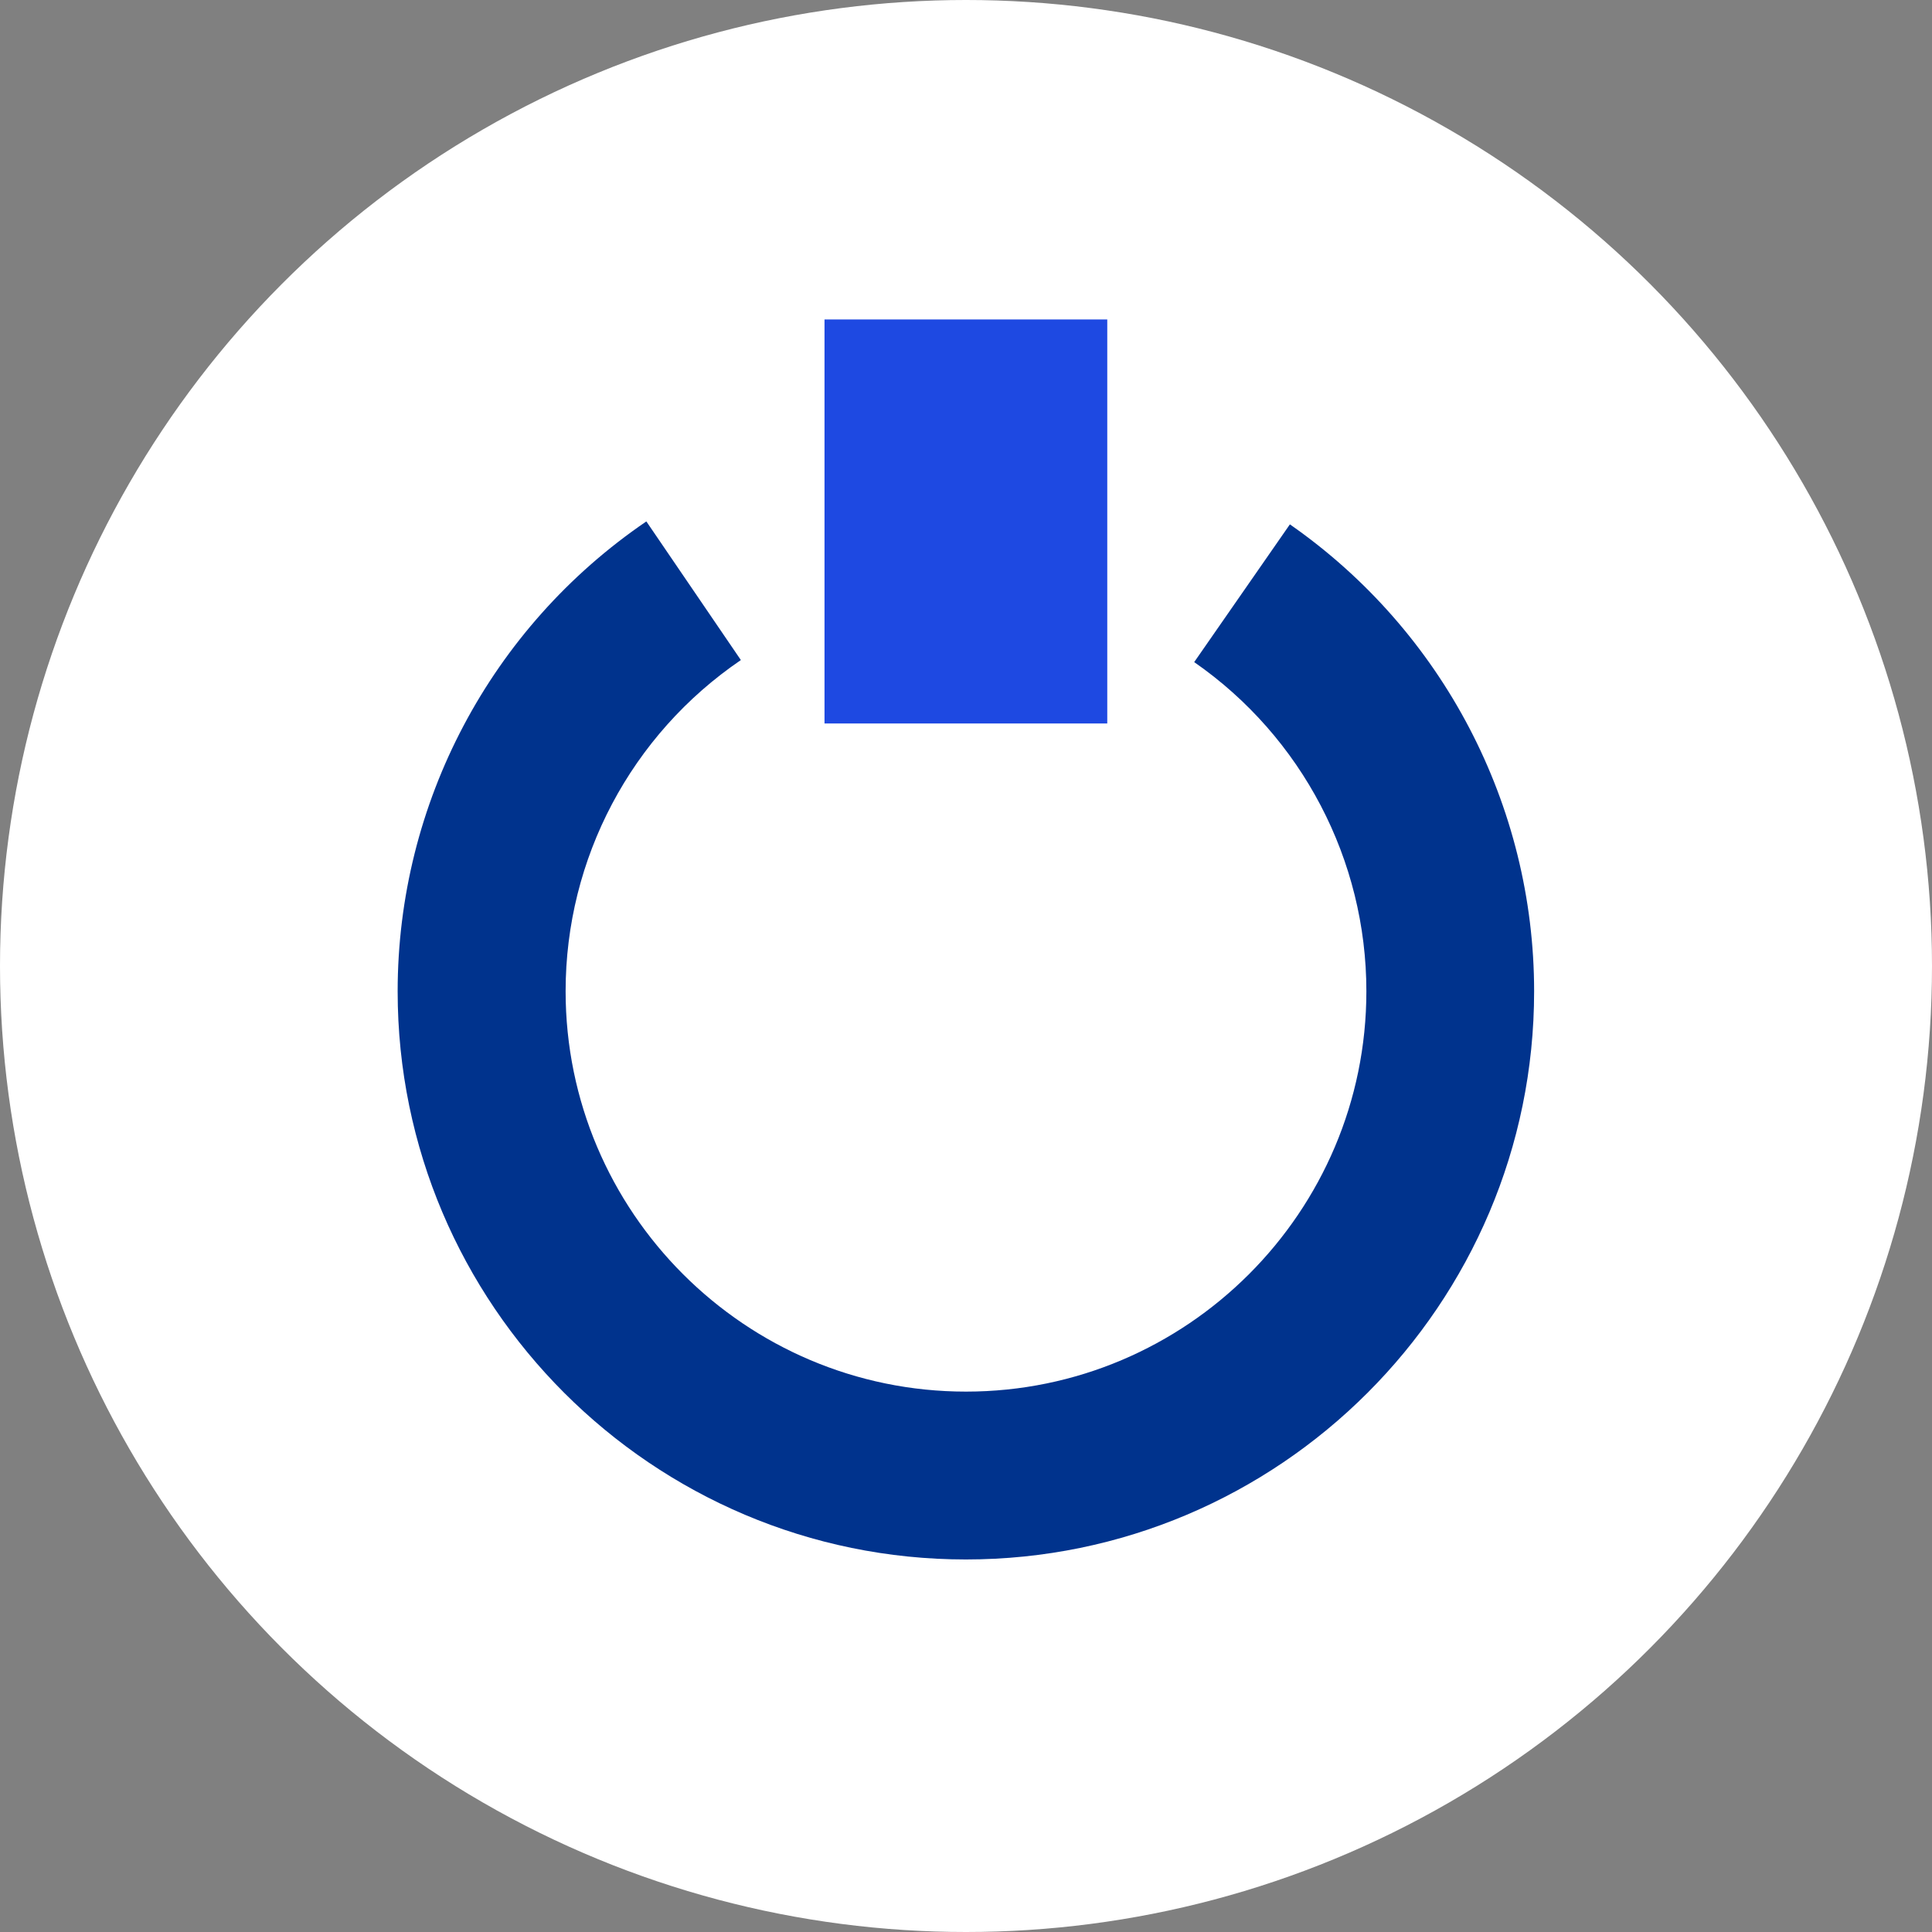 <?xml version="1.0" encoding="UTF-8"?>
<svg id="Layer_1" xmlns="http://www.w3.org/2000/svg" xmlns:xlink="http://www.w3.org/1999/xlink" version="1.1" viewBox="0 0 170 170">
  <rect x="0" y="0" width="170" height="170" fill="#808080" stroke="none"/>
  <!-- Generator: Adobe Illustrator 30.0.0, SVG Export Plug-In . SVG Version: 2.1.1 Build 123)  -->
  <defs>
    <style>
      .st0 {
        fill: none;
      }

      .st1 {
        fill: #00338d;
      }

      .st2 {
        fill: #fff;
      }

      .st3 {
        fill: #1e49e2;
      }

      .st4 {
        clip-path: url(#clippath);
      }
    </style>
    <clipPath id="clippath">
      <rect class="st0" x="35" y="28.11" width="100" height="109.11"/>
    </clipPath>
  </defs>
  <circle class="st2" cx="85" cy="85" r="85"/>
  <g>
    <g class="st4">
      <path class="st1" d="M56.86,45.89c-13.69,9.33-21.87,24.79-21.87,41.34,0,27.57,22.43,49.99,50,49.99s50-22.43,50-49.99c0-16.37-8.04-31.72-21.49-41.09l-8.42,12.12c9.49,6.59,15.15,17.42,15.15,28.96,0,19.43-15.81,35.23-35.23,35.23s-35.23-15.81-35.23-35.23c0-11.67,5.76-22.56,15.42-29.14l-8.31-12.19h-.02Z"/>
    </g>
    <rect class="st3" x="72.55" y="28.11" width="24.88" height="35.55"/>
  </g>
</svg>